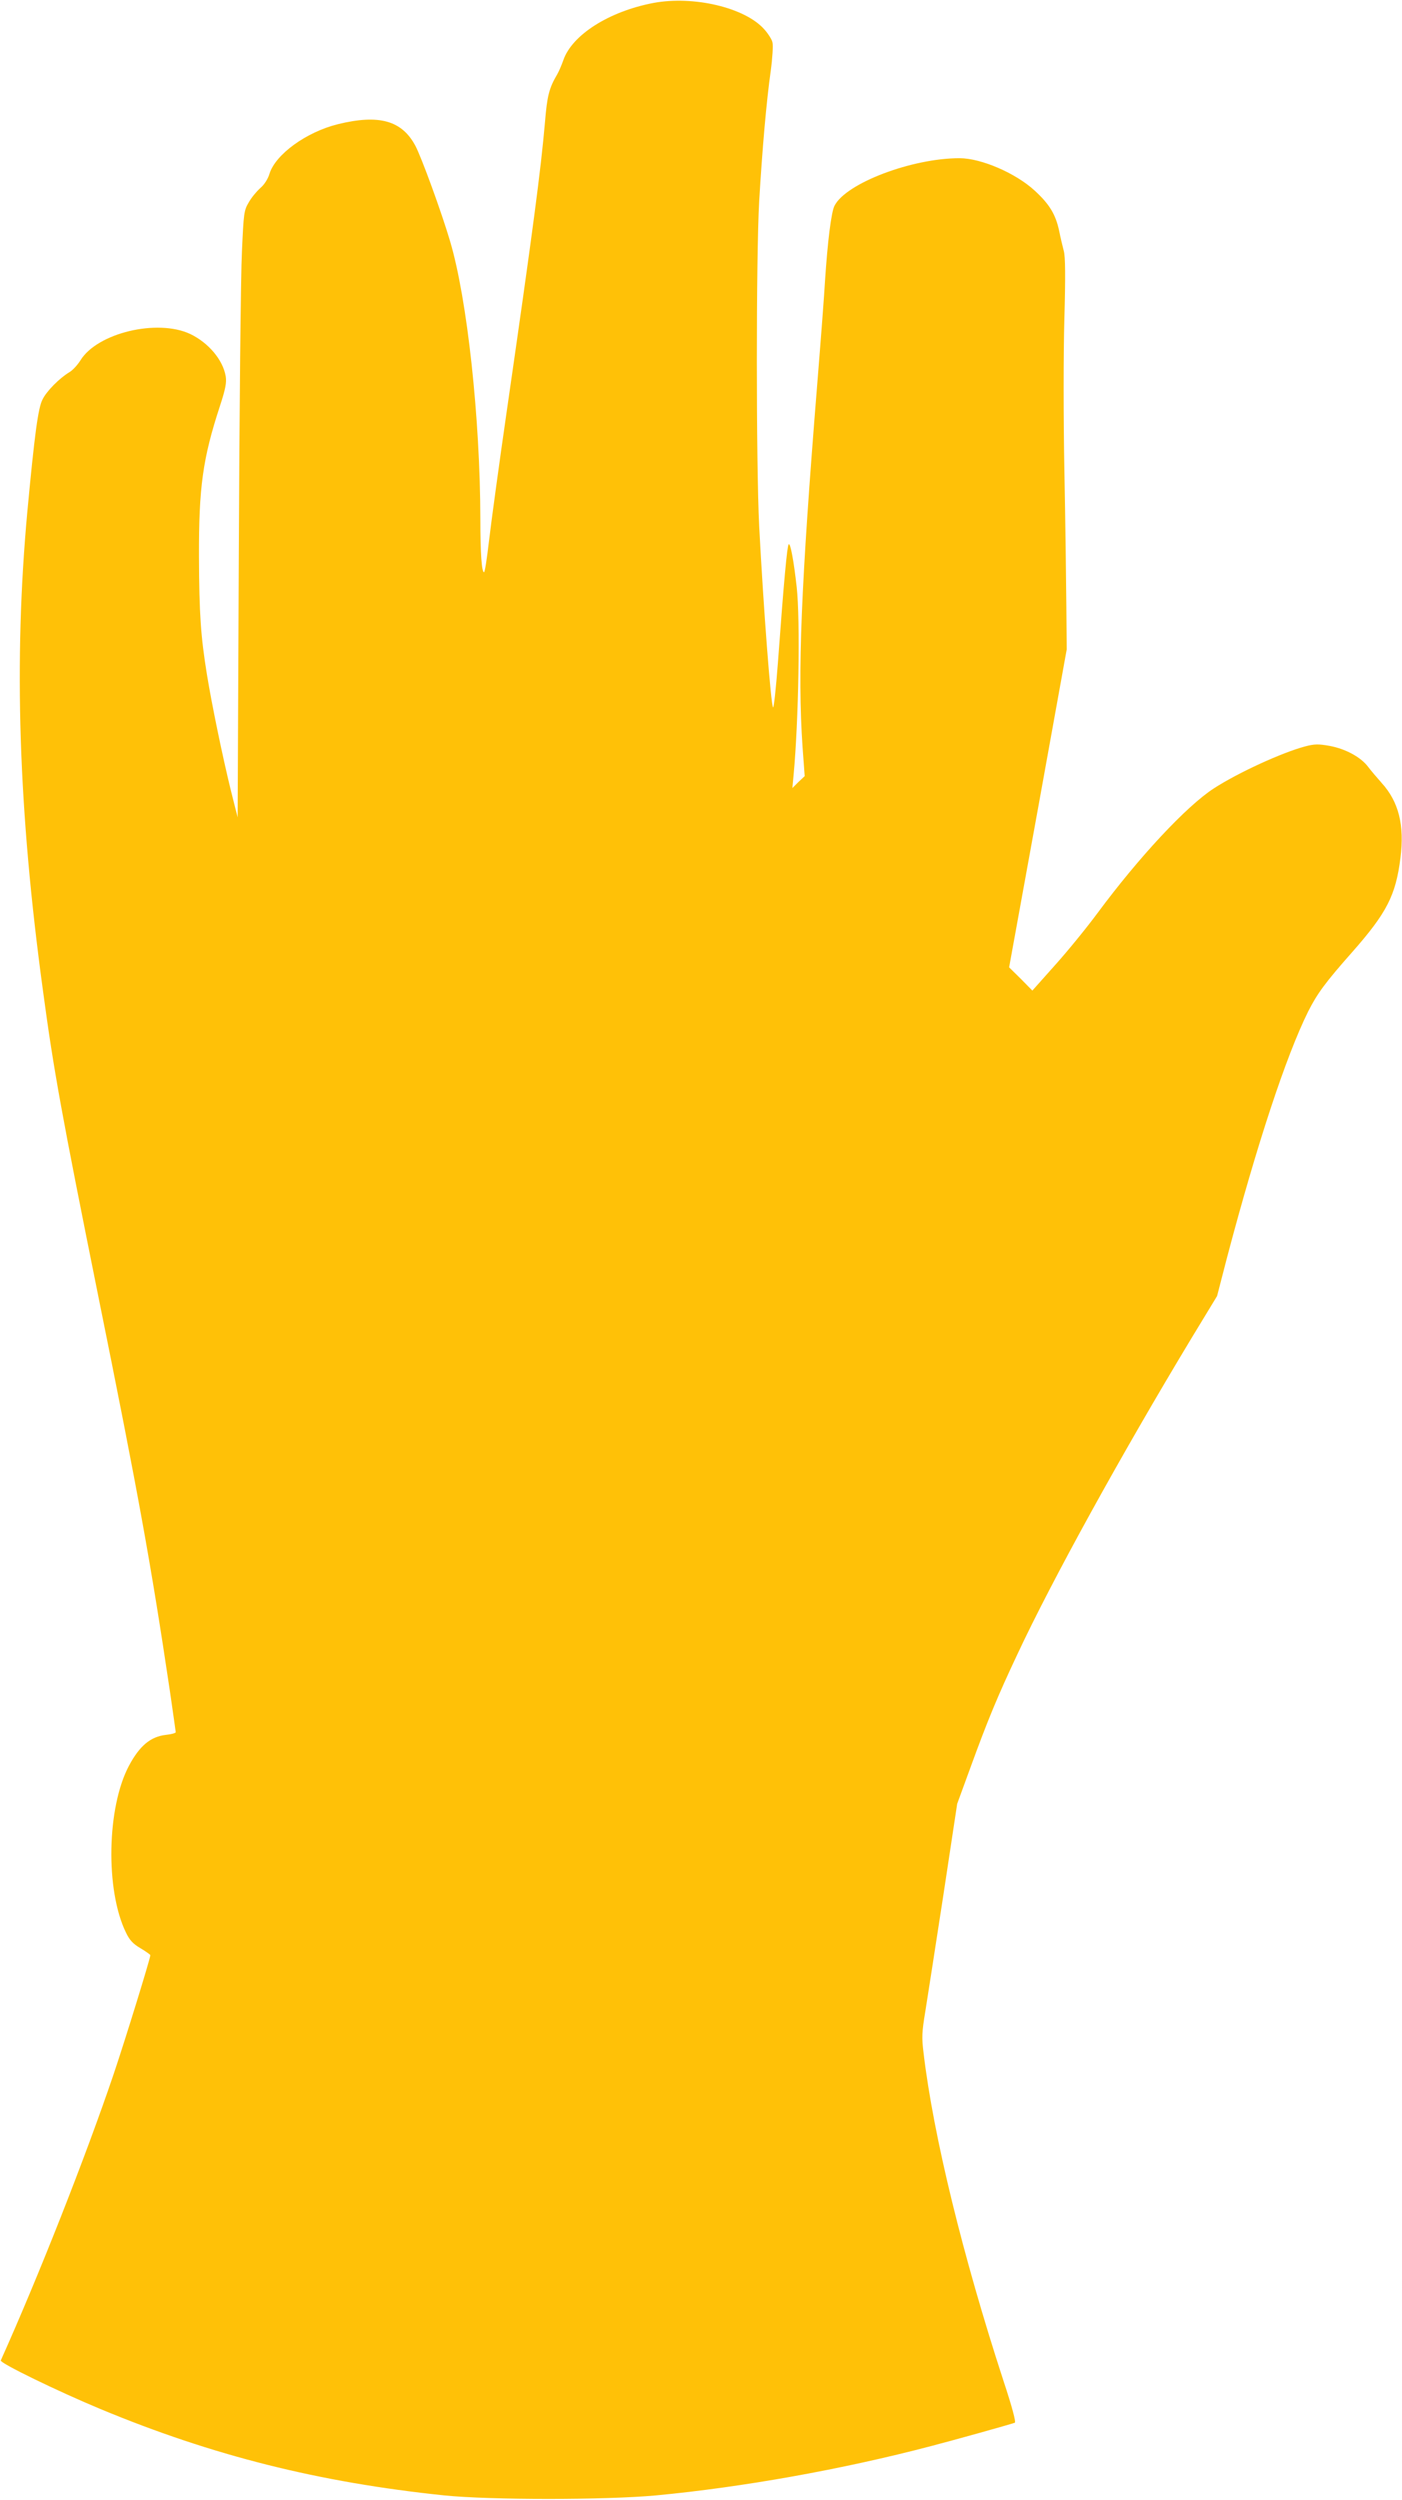 <?xml version="1.0" standalone="no"?>
<!DOCTYPE svg PUBLIC "-//W3C//DTD SVG 20010904//EN"
 "http://www.w3.org/TR/2001/REC-SVG-20010904/DTD/svg10.dtd">
<svg version="1.0" xmlns="http://www.w3.org/2000/svg"
 width="718pt" height="1280pt" viewBox="0 0 718 1280"
 preserveAspectRatio="xMidYMid meet">
<g transform="translate(0,1280) scale(0.1,-0.1)"
fill="#ffc107" stroke="none">
<path d="M3347 12785 c-227 -43 -417 -163 -462 -293 -9 -26 -23 -58 -31 -72
-42 -71 -52 -111 -63 -245 -21 -243 -61 -547 -195 -1475 -41 -283 -82 -586
-92 -672 -10 -87 -21 -158 -25 -158 -12 0 -19 95 -19 274 -1 514 -67 1125
-155 1421 -43 146 -146 429 -178 489 -69 129 -186 162 -397 110 -161 -40 -319
-154 -350 -254 -8 -27 -27 -56 -47 -73 -18 -16 -45 -48 -59 -73 -25 -42 -26
-55 -35 -252 -6 -114 -13 -812 -16 -1552 l-6 -1345 -34 135 c-44 179 -99 447
-123 595 -32 196 -40 315 -41 605 -1 354 19 502 108 773 28 86 34 118 29 150
-14 84 -88 172 -182 217 -169 79 -476 5 -562 -135 -15 -24 -40 -51 -57 -61
-50 -30 -116 -96 -137 -139 -23 -43 -41 -181 -78 -575 -70 -764 -46 -1529 80
-2452 55 -411 97 -638 280 -1548 209 -1033 272 -1381 370 -2038 16 -112 30
-207 30 -211 0 -5 -23 -11 -51 -14 -78 -9 -134 -56 -188 -157 -114 -213 -122
-638 -16 -855 18 -38 36 -58 74 -80 28 -17 51 -33 51 -36 0 -16 -127 -428
-188 -609 -144 -425 -384 -1034 -578 -1466 -6 -13 290 -157 511 -249 575 -239
1118 -375 1760 -442 237 -24 824 -24 1085 0 443 42 954 133 1410 253 119 31
395 108 427 119 7 2 -12 76 -58 215 -209 641 -359 1256 -409 1677 -10 80 -9
108 9 215 11 68 52 334 92 593 l71 469 68 186 c87 239 139 365 240 579 177
379 531 1021 893 1621 l130 214 52 201 c152 575 301 1027 414 1255 47 93 88
149 226 305 177 201 223 290 247 482 21 167 -8 287 -96 384 -22 25 -54 62 -69
82 -38 51 -117 93 -198 108 -57 10 -77 10 -126 -3 -119 -32 -342 -134 -467
-215 -140 -91 -382 -350 -596 -639 -57 -77 -155 -197 -218 -267 l-115 -129
-59 60 -60 59 148 814 147 814 -2 225 c-1 124 -5 436 -10 693 -5 260 -5 605 0
775 6 216 5 319 -3 347 -6 22 -17 69 -24 104 -18 83 -49 135 -124 204 -97 90
-275 167 -386 167 -244 0 -581 -128 -640 -243 -17 -31 -36 -187 -49 -387 -3
-58 -21 -296 -40 -530 -83 -1032 -101 -1469 -75 -1854 l11 -150 -32 -30 -31
-31 6 65 c26 276 35 794 16 965 -15 133 -32 227 -41 218 -8 -8 -25 -193 -55
-605 -10 -131 -21 -235 -25 -230 -11 12 -49 507 -71 927 -16 320 -16 1384 0
1665 16 270 37 510 59 666 9 66 13 132 9 147 -3 15 -23 46 -43 68 -100 111
-362 172 -566 134z"/>
</g>
</svg>
